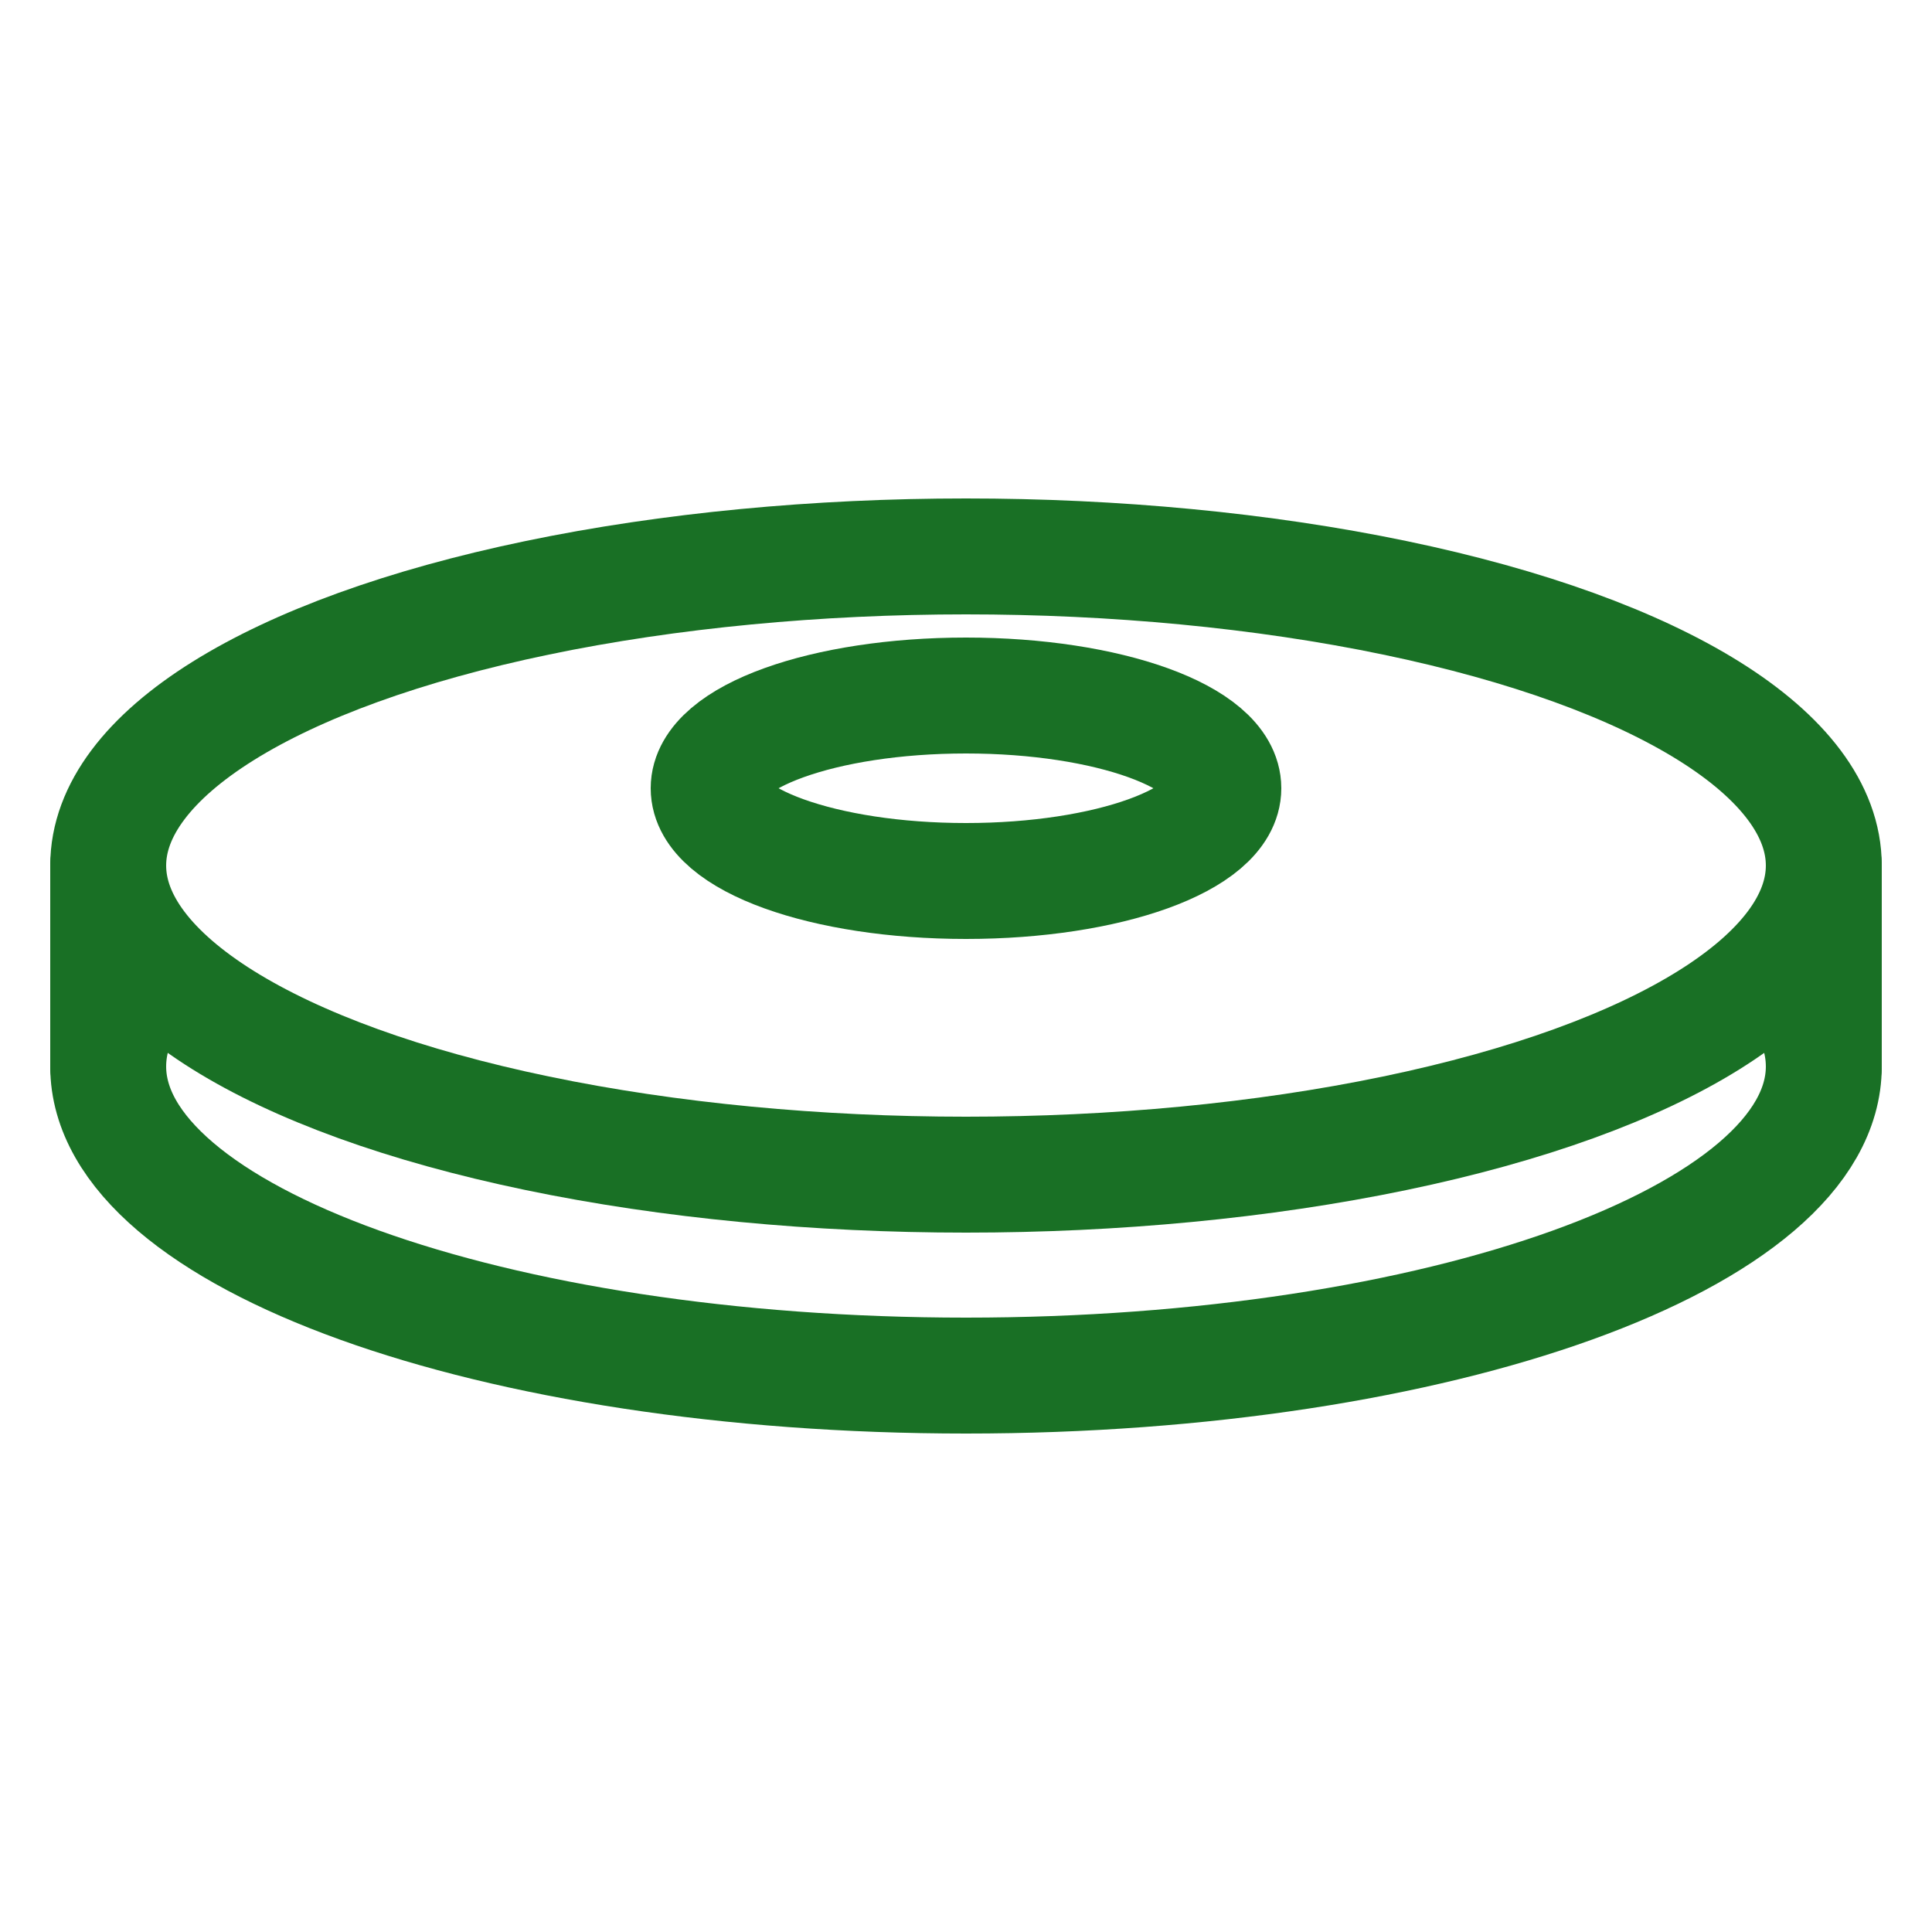<?xml version="1.0" encoding="UTF-8"?>
<svg id="Layer_1" xmlns="http://www.w3.org/2000/svg" viewBox="0 0 250 250">
  <defs>
    <style>
      .cls-1 {
        fill: none;
        stroke: #197025;
        stroke-linecap: round;
        stroke-miterlimit: 10;
        stroke-width: 15px;
      }
    </style>
  </defs>
  <g>
    <ellipse class="cls-1" cx="125" cy="112" rx="111" ry="40"/>
    <ellipse class="cls-1" cx="125" cy="102" rx="33.3" ry="12"/>
    <path class="cls-1" d="M14.86,132.98c-.57,1.64-.86,3.32-.86,5.02,0,22.09,49.7,40,111,40s111-17.91,111-40c0-1.69-.29-3.36-.86-4.99"/>
    <line class="cls-1" x1="236" y1="112" x2="236" y2="138"/>
  </g>
  <line class="cls-1" x1="14" y1="134.49" x2="14" y2="138"/>
  <line class="cls-1" x1="14" y1="112" x2="14" y2="134.49"/>
</svg>